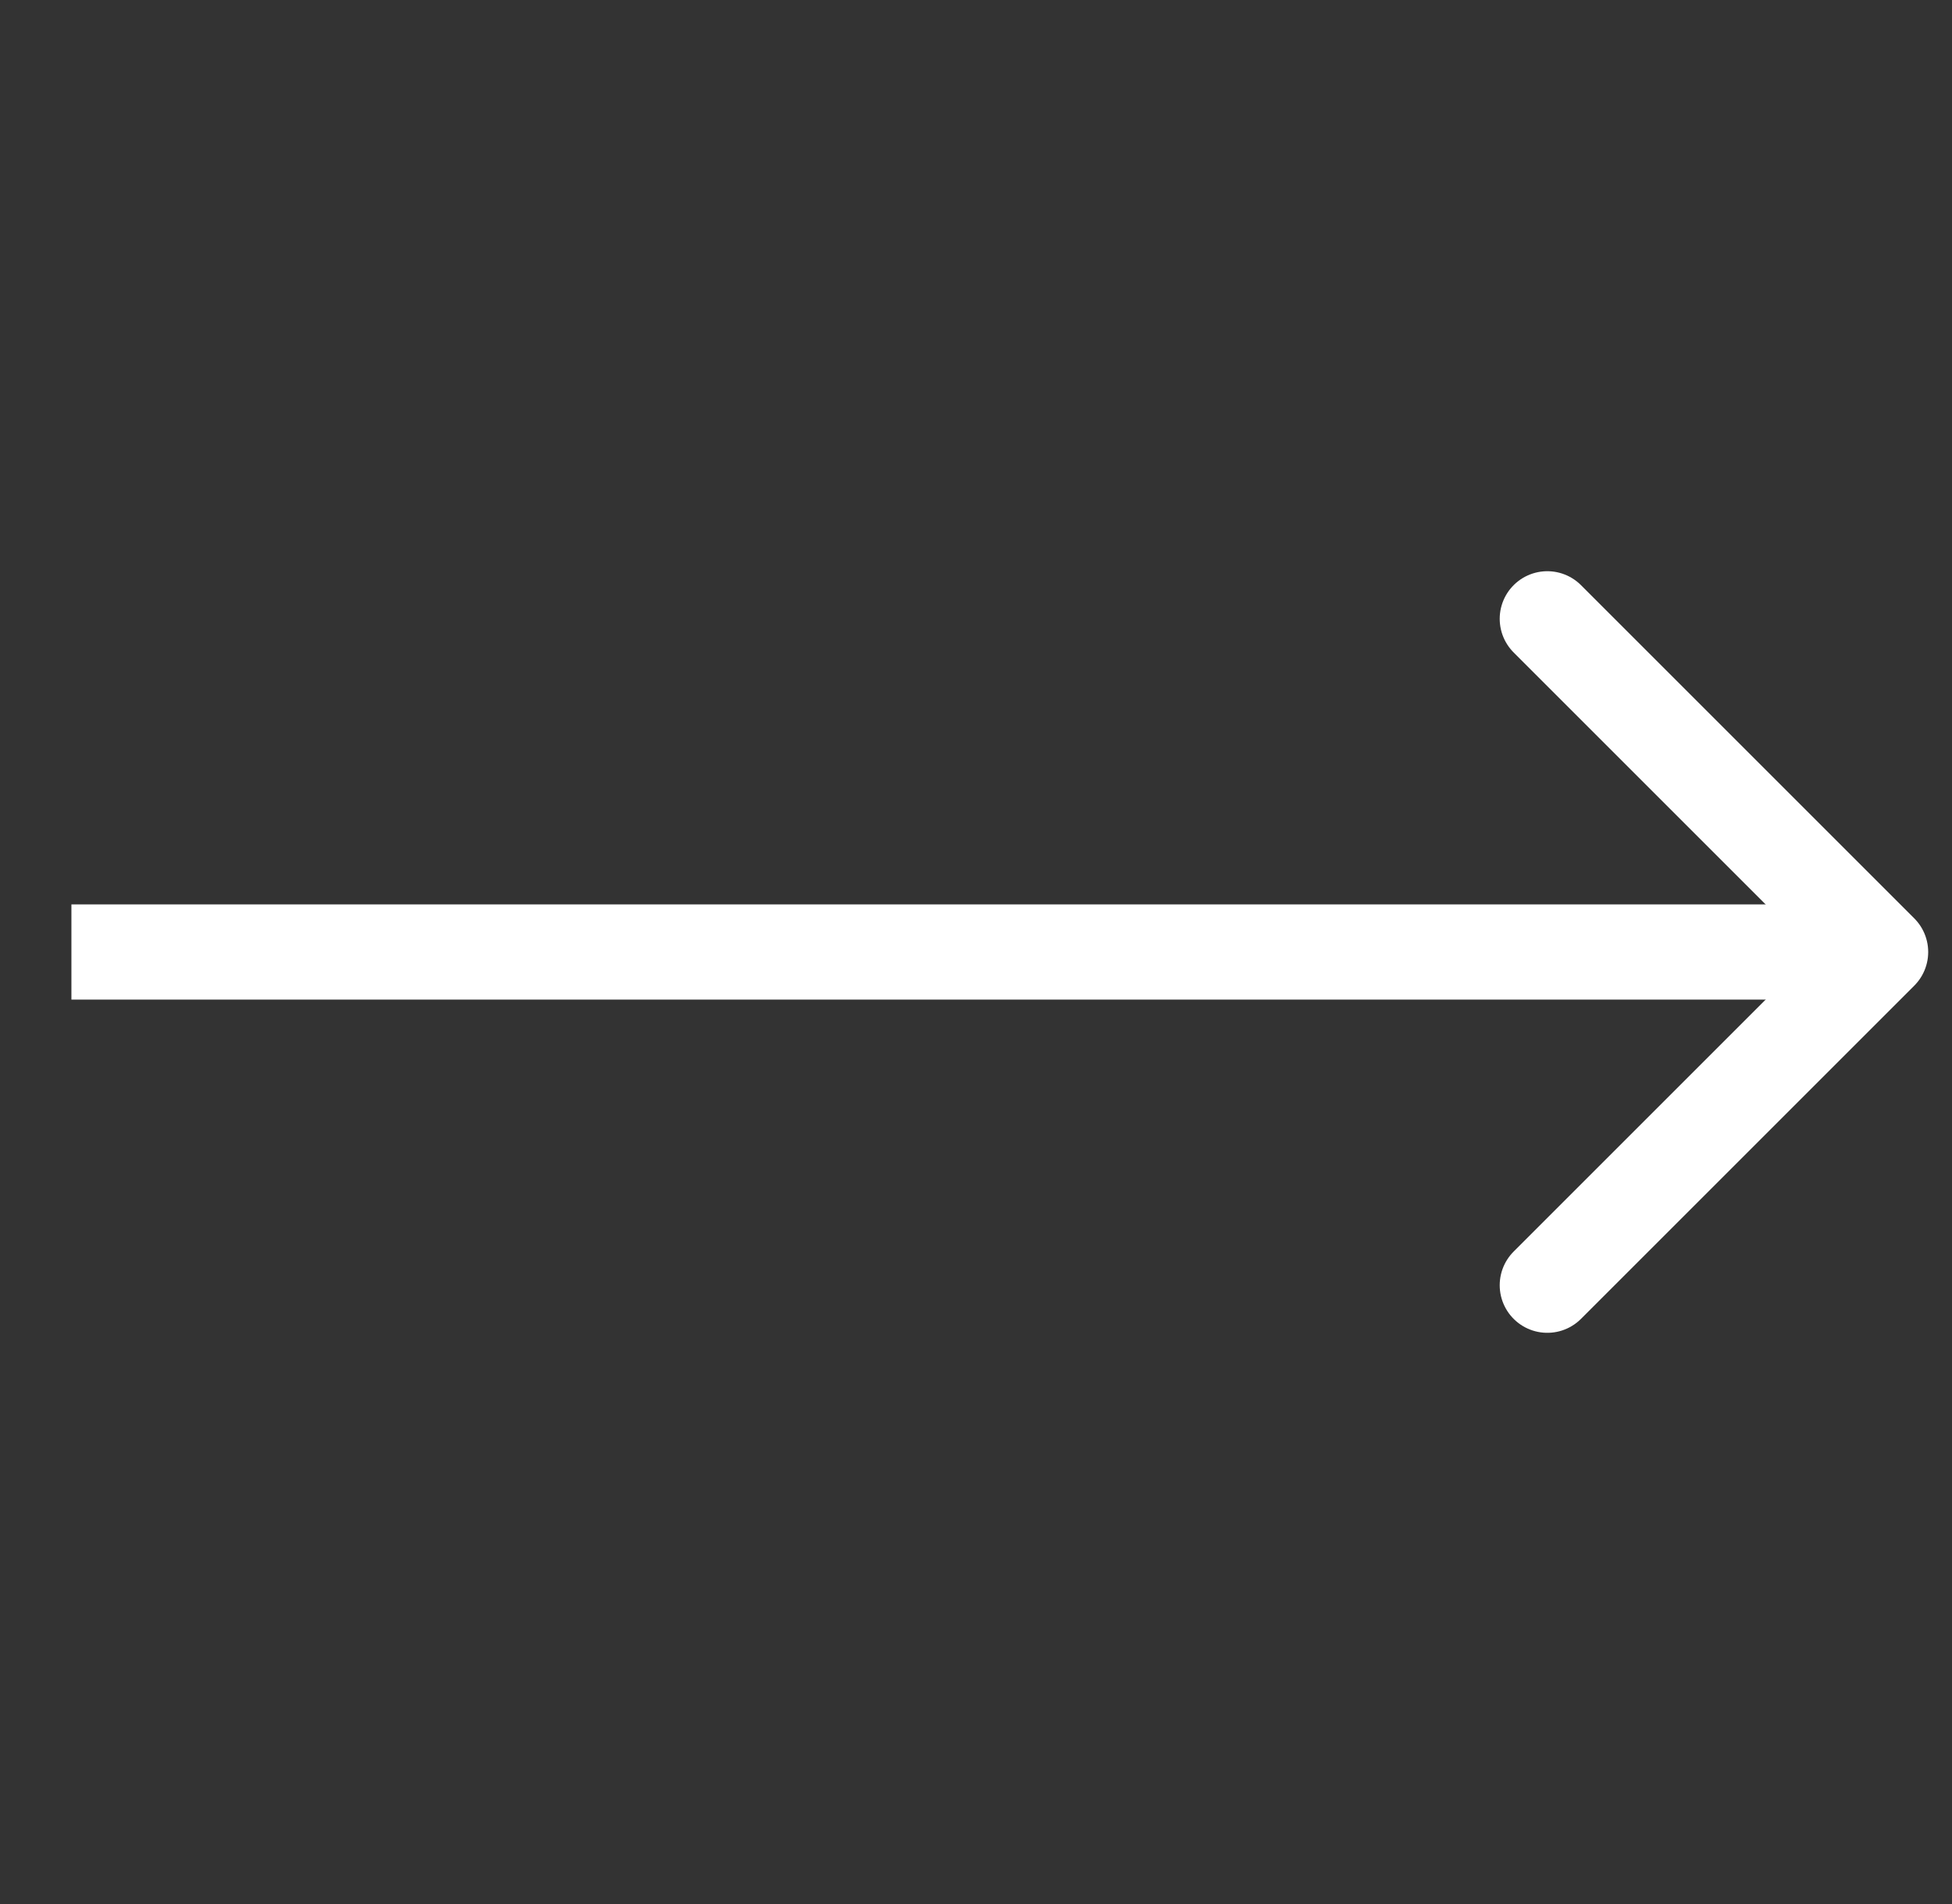 <svg width="41" height="40" viewBox="0 0 41 40" fill="none" xmlns="http://www.w3.org/2000/svg">
<rect x="0" y="0" width="41" height="40" fill="#333333" stroke="none"/>
<g clip-path="url(#clip0_70_586)">
<path d="M1.5 20L39.5 20" stroke="white" stroke-width="2" stroke-miterlimit="10" stroke-linejoin="round"/>
<path d="M32.5 13L39.5 20L32.5 27" stroke="white" stroke-width="2" stroke-miterlimit="10" stroke-linecap="round" stroke-linejoin="round"/>
</g>
<defs>
<clipPath id="clip0_70_586">
<rect width="40" height="40" fill="white" transform="translate(0.5)"/>
</clipPath>
</defs>
</svg>
